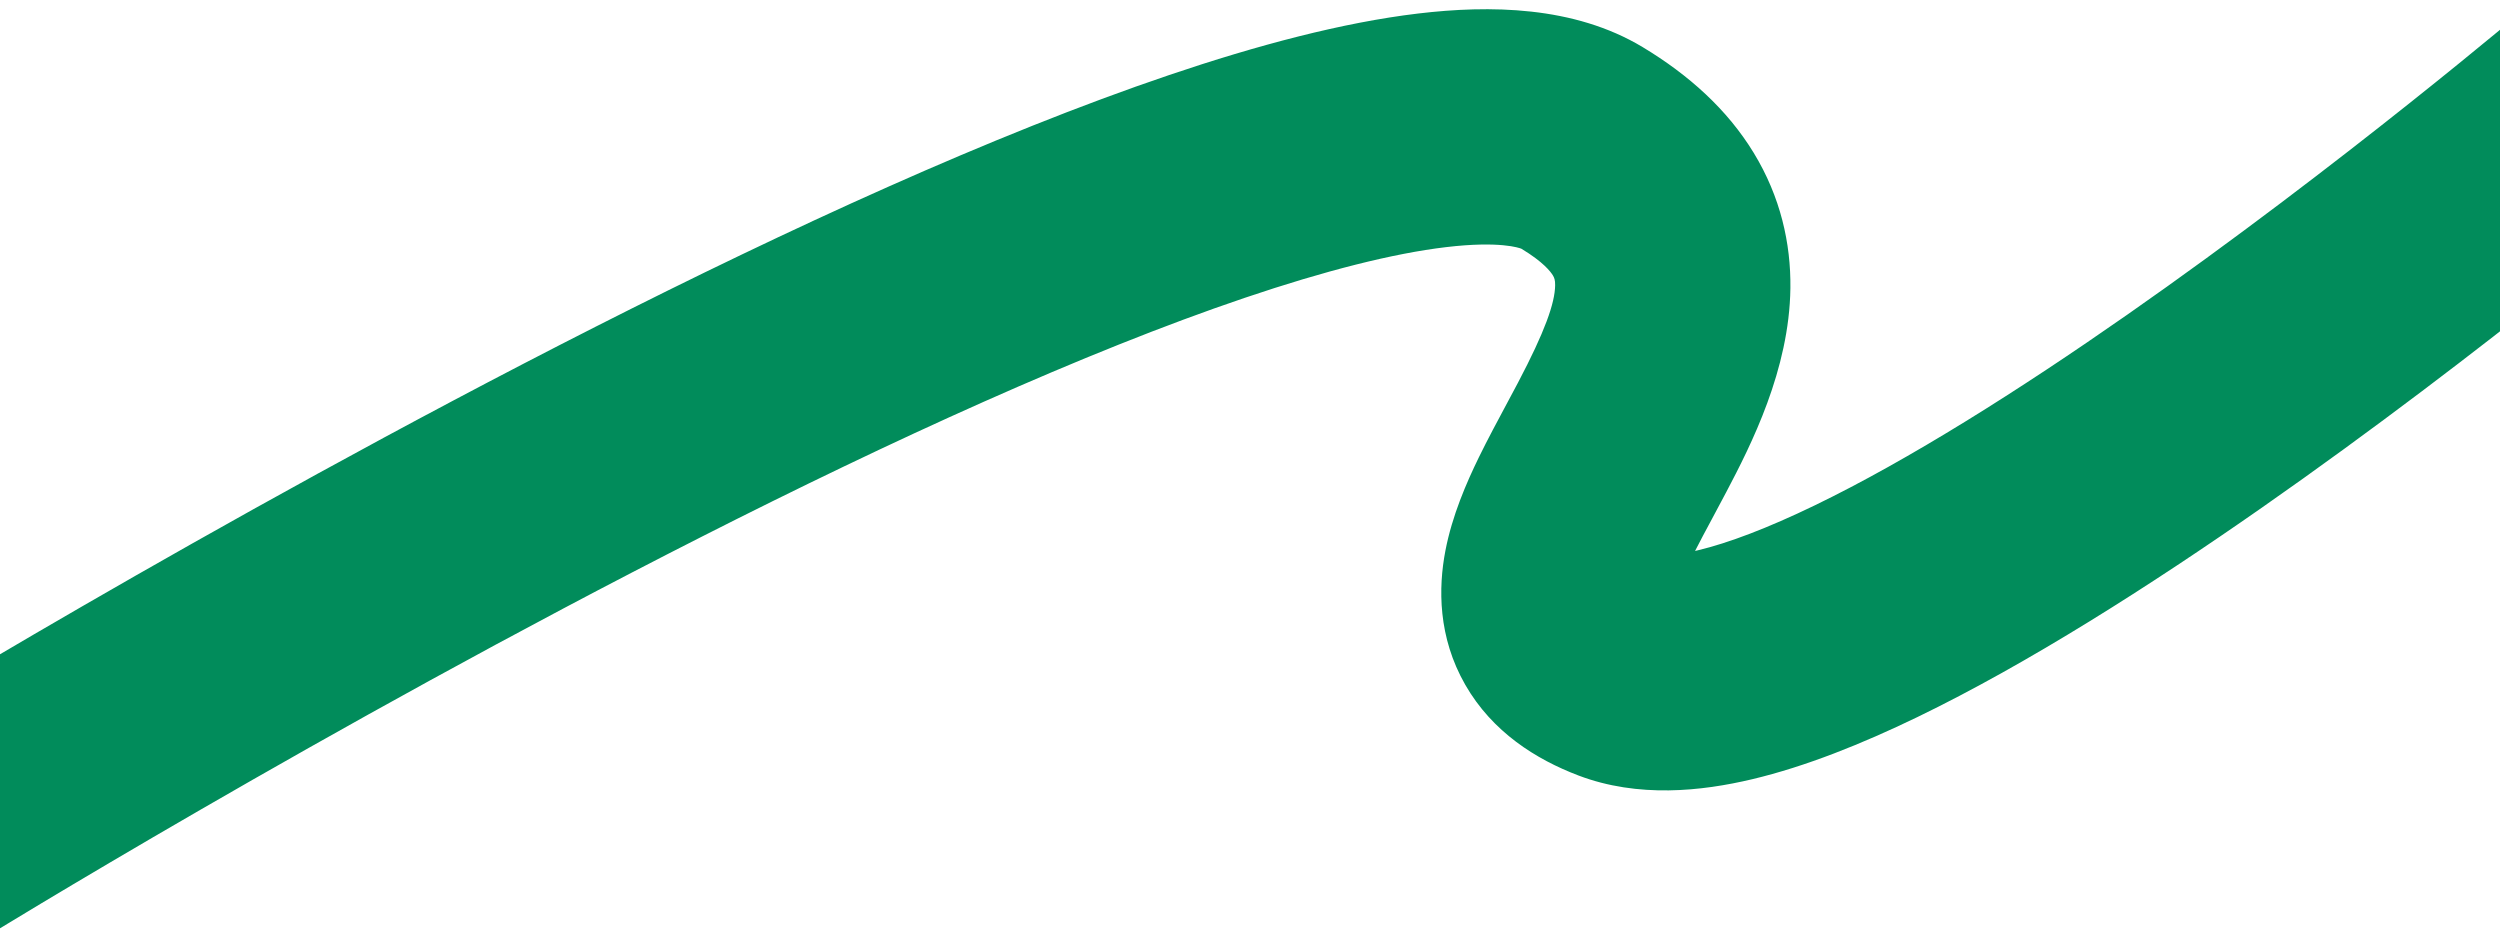 <?xml version="1.0" encoding="UTF-8"?> <svg xmlns="http://www.w3.org/2000/svg" width="1858" height="698" viewBox="0 0 1858 698" fill="none"><g clip-path="url(#clip0_91_2)"><path fill-rule="evenodd" clip-rule="evenodd" d="M1302.3 579.102C1264.67 588.051 1217.51 593.218 1173.11 576.347C1141.57 564.36 1109.17 544.058 1089.04 509.021C1068.56 473.372 1068.95 436.772 1074.21 409.328C1079.26 383.037 1089.94 358.657 1099.11 339.84C1105.47 326.818 1113.28 312.251 1120.19 299.362C1123.06 294.01 1125.78 288.947 1128.17 284.405C1148.16 246.41 1155.62 225.286 1155.78 211.984C1155.83 208.098 1155.18 206.45 1154.06 204.603C1152.5 202.057 1147.09 194.727 1130.65 184.829C1130.67 184.843 1130.65 184.832 1130.57 184.802C1129.29 184.323 1114.79 178.896 1074.67 183.674C1035.53 188.337 984.997 201.079 925.078 221.363C805.671 261.785 662.007 327.619 521.628 398.826C381.862 469.722 248.033 544.567 148.963 601.81C99.483 630.398 58.802 654.523 30.541 671.469C16.413 679.941 5.396 686.614 -2.057 691.15C-5.783 693.418 -8.618 695.151 -10.504 696.307C-11.448 696.885 -12.154 697.318 -12.616 697.602L-13.262 698C-13.264 698.001 -13.261 698 -59.143 623.578C-105.024 549.156 -105.014 549.149 -105 549.141L-104.173 548.632C-103.641 548.305 -102.865 547.828 -101.85 547.206C-99.82 545.963 -96.837 544.139 -92.958 541.778C-85.2 537.057 -73.854 530.185 -59.377 521.504C-30.427 504.144 11.076 479.534 61.488 450.406C162.2 392.215 298.982 315.697 442.531 242.881C585.467 170.377 737.822 100.148 869.014 55.737C934.394 33.604 997.809 16.736 1053.99 10.043C1106.65 3.77 1169.66 4.207 1220.85 35.032C1255.23 55.735 1283.76 81.456 1303.34 113.561C1323.34 146.364 1331.02 180.968 1330.62 214.082C1329.89 274.781 1301.42 330.655 1282.89 365.849C1278.98 373.286 1275.45 379.855 1272.2 385.919C1267.63 394.431 1263.59 401.947 1259.77 409.469C1260.44 409.316 1261.13 409.157 1261.83 408.99C1284.37 403.628 1313.59 392.589 1348.73 375.589C1418.8 341.698 1500.86 289.826 1580.86 233.966C1660.3 178.506 1735.13 120.933 1790.27 77.064C1817.79 55.175 1840.27 36.799 1855.83 23.941C1863.6 17.514 1869.64 12.471 1873.7 9.064C1875.73 7.36 1877.26 6.066 1878.27 5.212C1878.78 4.785 1879.15 4.469 1879.39 4.266L1879.65 4.049L1879.7 4.005L1879.7 4C1879.7 4.002 1879.7 4.006 1936.36 70.588C1993.02 137.169 1993.01 137.177 1993 137.186L1991.16 138.744C1990 139.724 1988.31 141.149 1986.12 142.986C1981.75 146.66 1975.37 151.988 1967.23 158.716C1950.96 172.168 1927.61 191.242 1899.12 213.907C1842.25 259.148 1764.36 319.107 1680.96 377.338C1598.13 435.168 1507.26 493.147 1424.87 532.999C1383.79 552.871 1341.91 569.678 1302.3 579.102ZM1231.17 411.102C1231.17 411.101 1231.2 411.122 1231.28 411.167C1231.2 411.124 1231.16 411.102 1231.17 411.102Z" fill="#018C5B"></path></g><defs><clipPath id="clip0_91_2"><rect width="1858" height="698" fill="white"></rect></clipPath></defs></svg> 